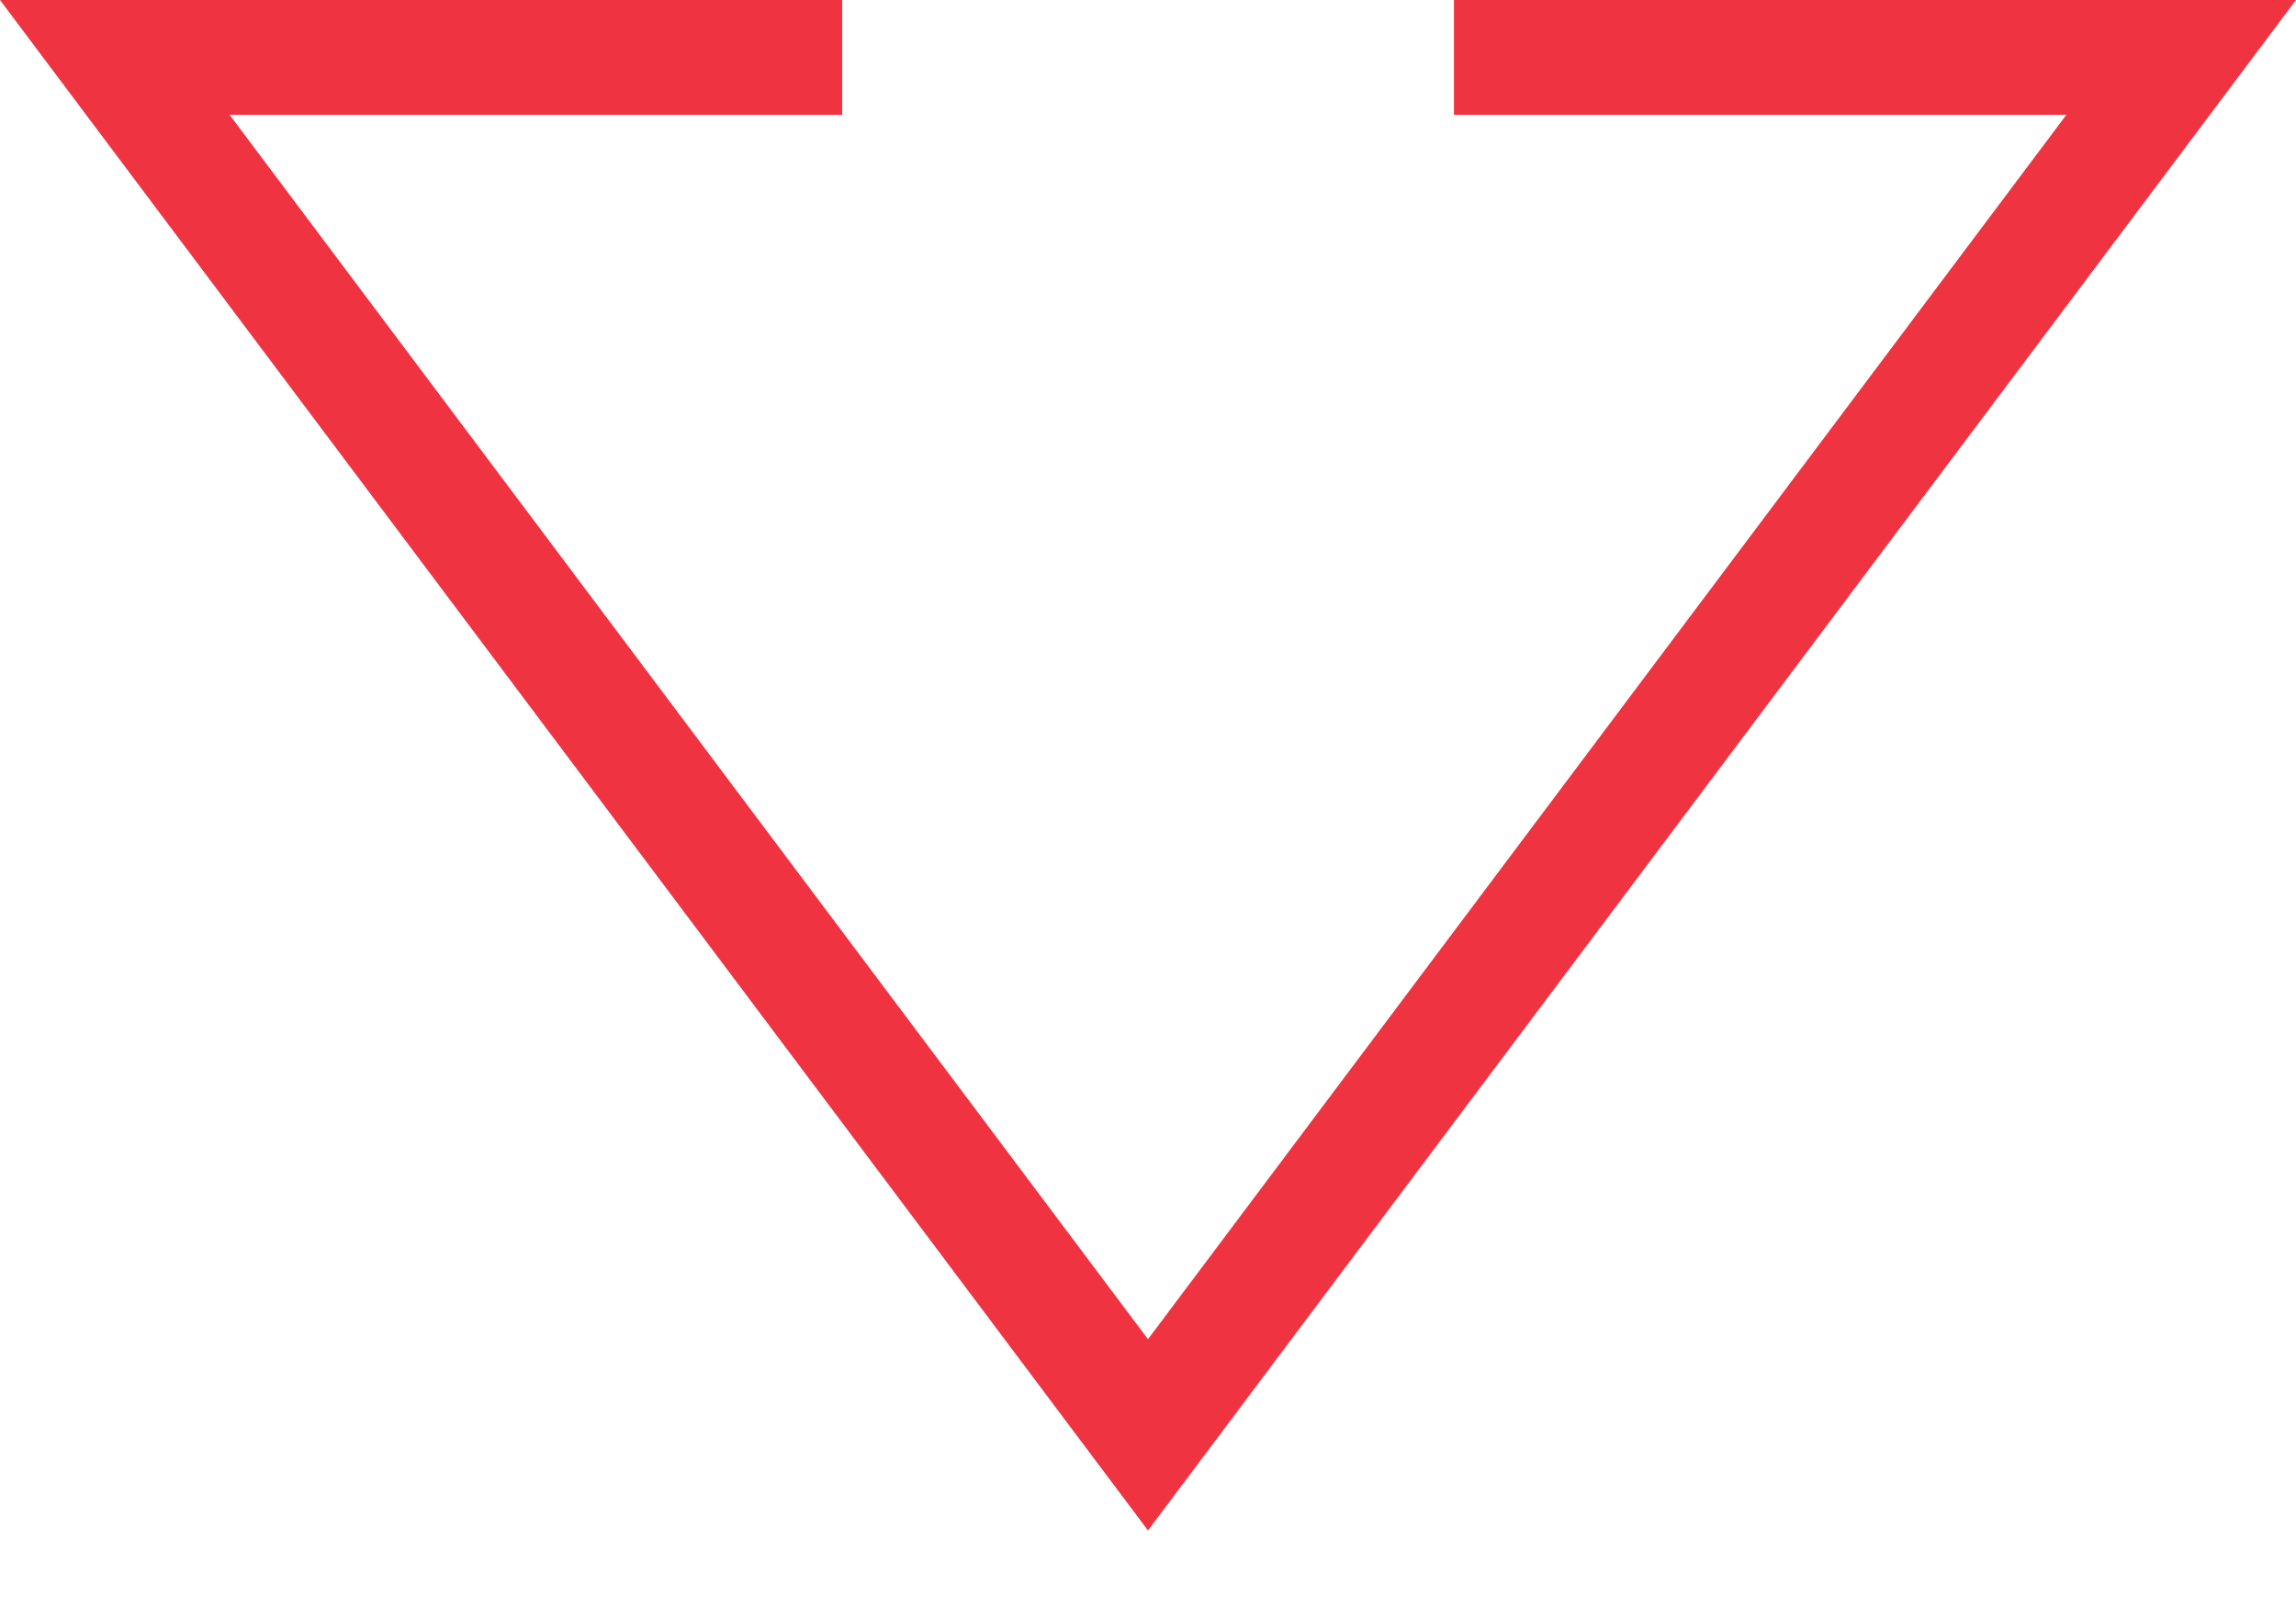 <svg width="20" height="14" viewBox="0 0 20 14" fill="none" xmlns="http://www.w3.org/2000/svg">
<path fill-rule="evenodd" clip-rule="evenodd" d="M10.625 12.5L10 13.333L9.375 12.5L0.75 1L1.90735e-06 -8.74228e-07L1.25 -7.6491e-07L7.336 -2.32677e-07L7.336 1L2 1L10 11.667L18 1L12.665 1L12.665 2.33405e-07L18.75 7.65554e-07L20 8.74876e-07L19.25 1L10.625 12.5Z" fill="#EF3340"/>
</svg>

